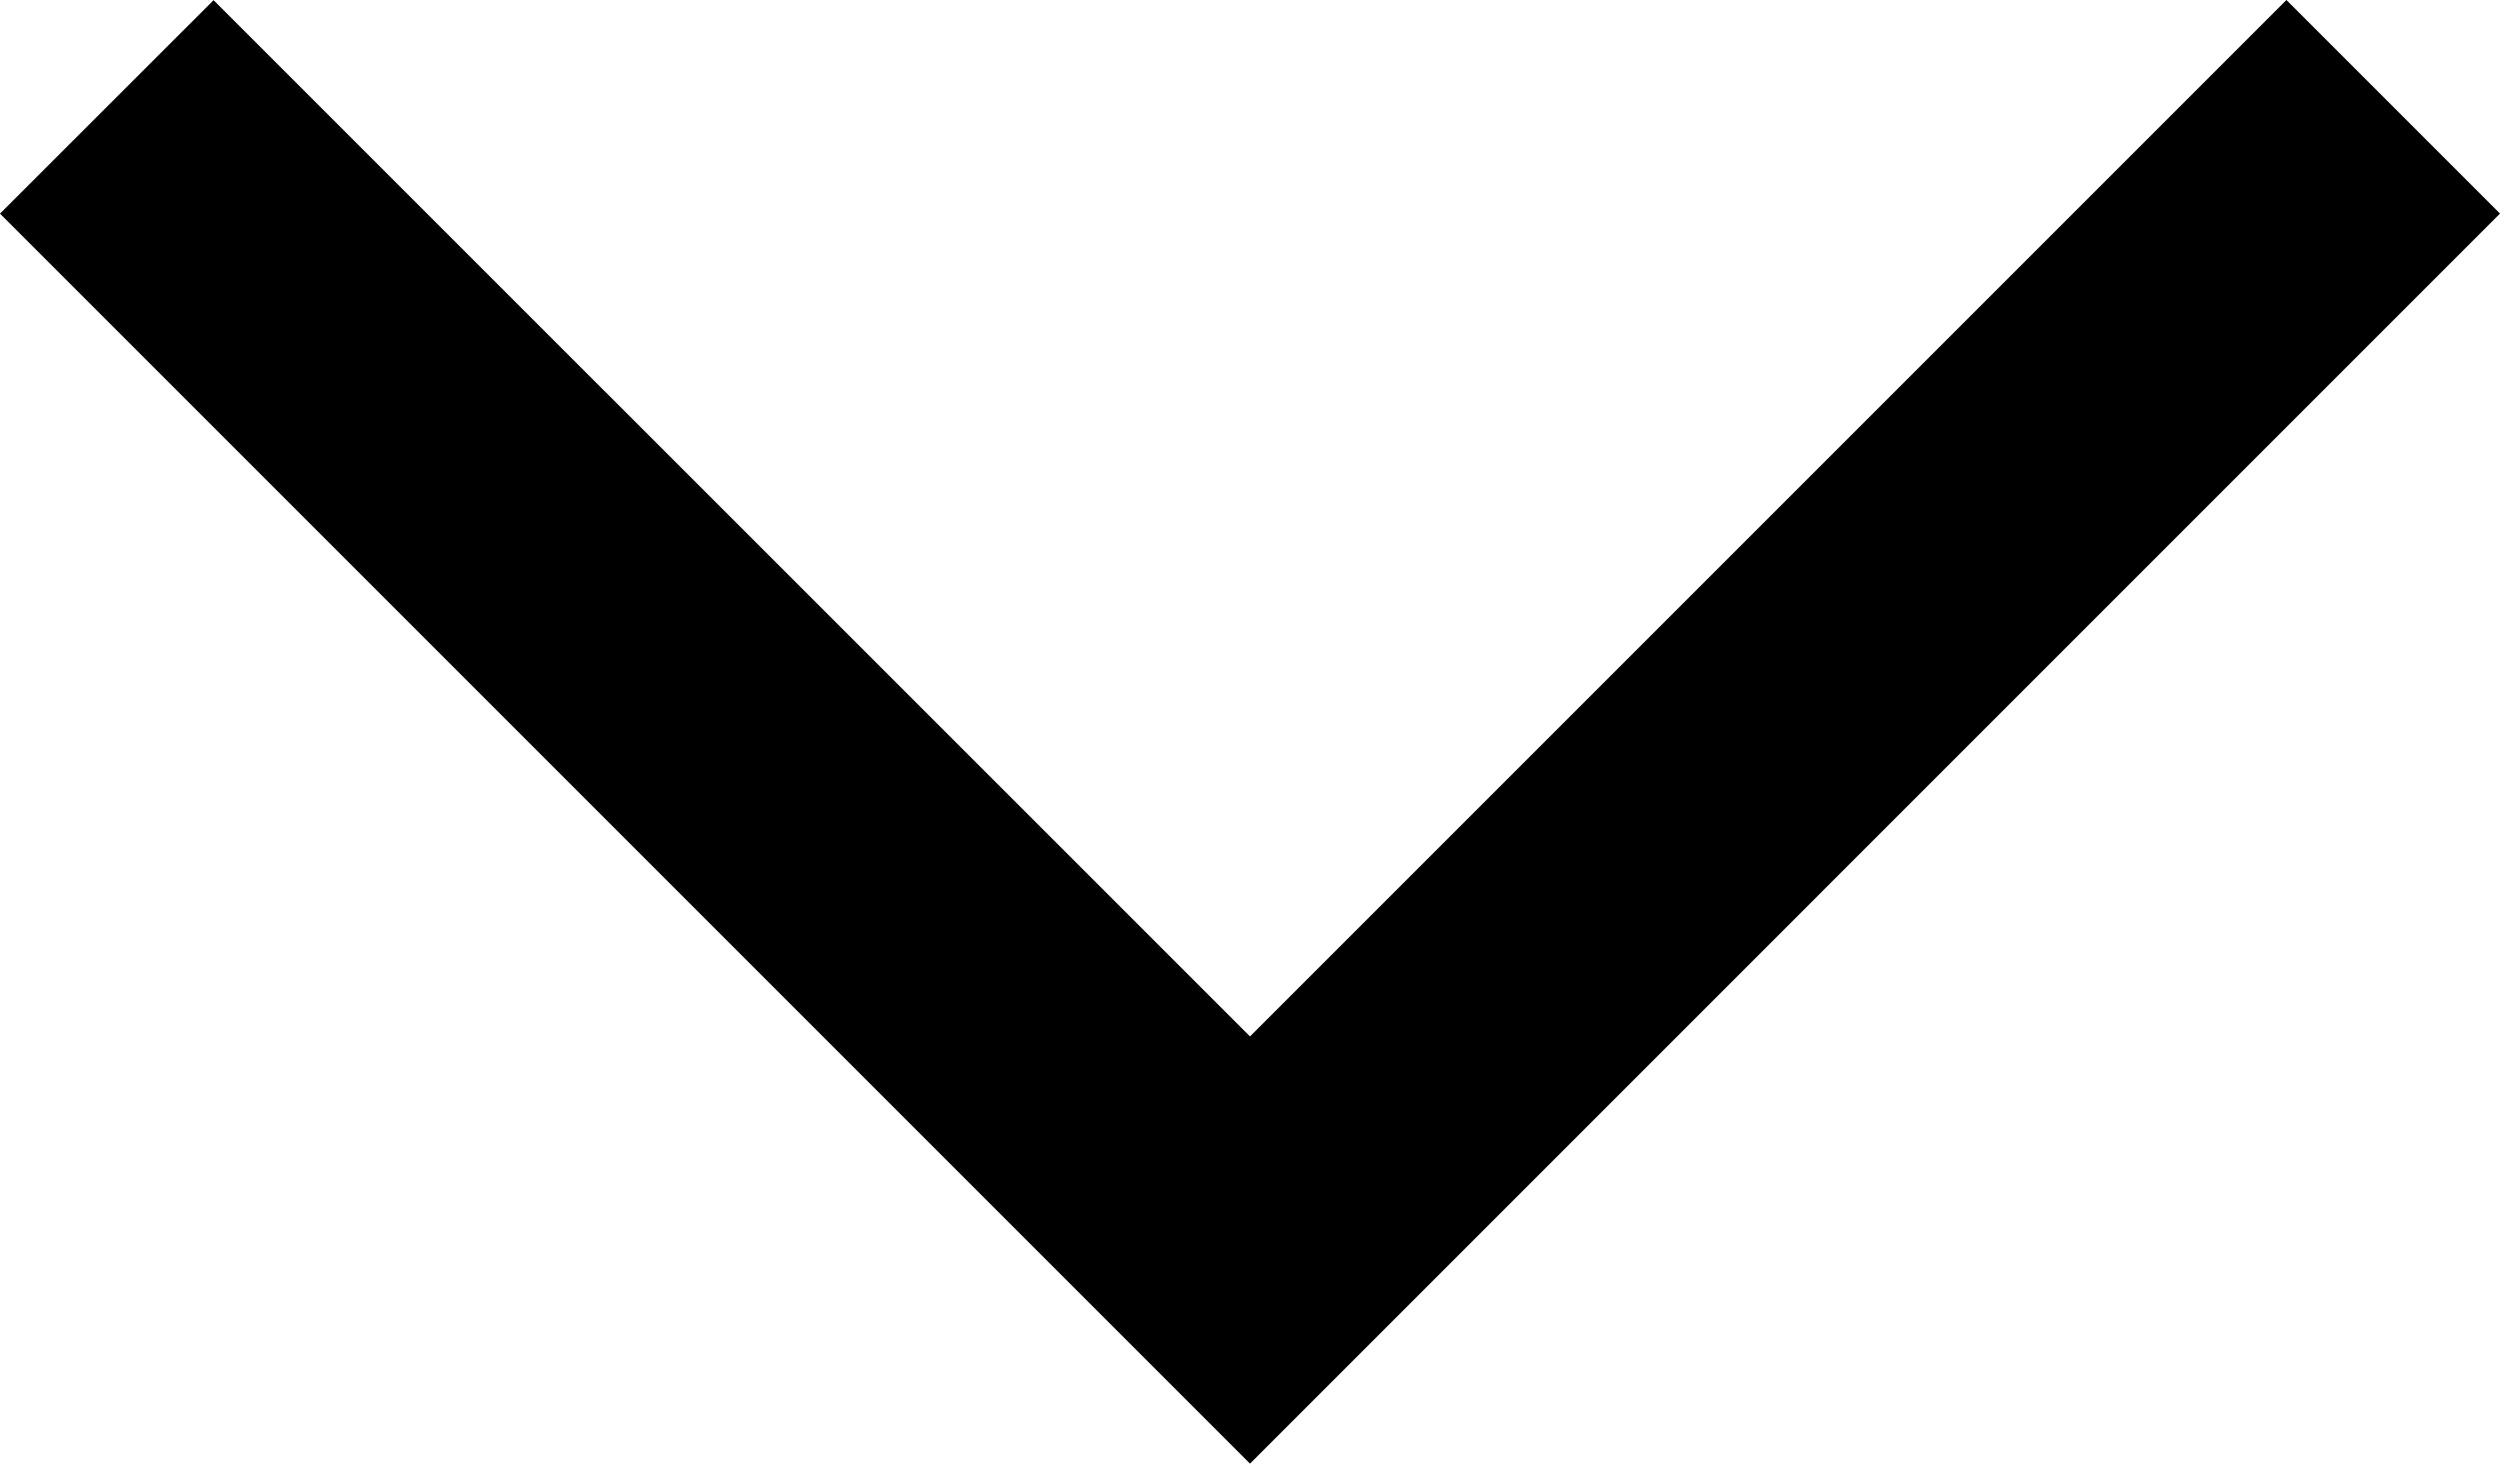<svg xmlns="http://www.w3.org/2000/svg" xmlns:xlink="http://www.w3.org/1999/xlink" viewBox="9800 -12558 100 59"><defs><style>.a{clip-path:url(#b);}</style><clipPath id="b"><rect x="9800" y="-12558" width="100" height="59"/></clipPath></defs><g id="a" class="a"><g transform="translate(9800 -12568.293)"><path d="M1.414,17.4l5.7-5.7L48.566,53.162,90.024,11.707l5.7,5.7L48.566,64.557Z" transform="translate(1.434 1.434)"/><path d="M50,68.838l-50-50L8.543,10.3,50,51.75,91.457,10.293,100,18.836Zm-44.3-50L50,63.143,94.3,18.836l-2.848-2.848L50,57.445,8.543,15.99Z"/></g></g></svg>